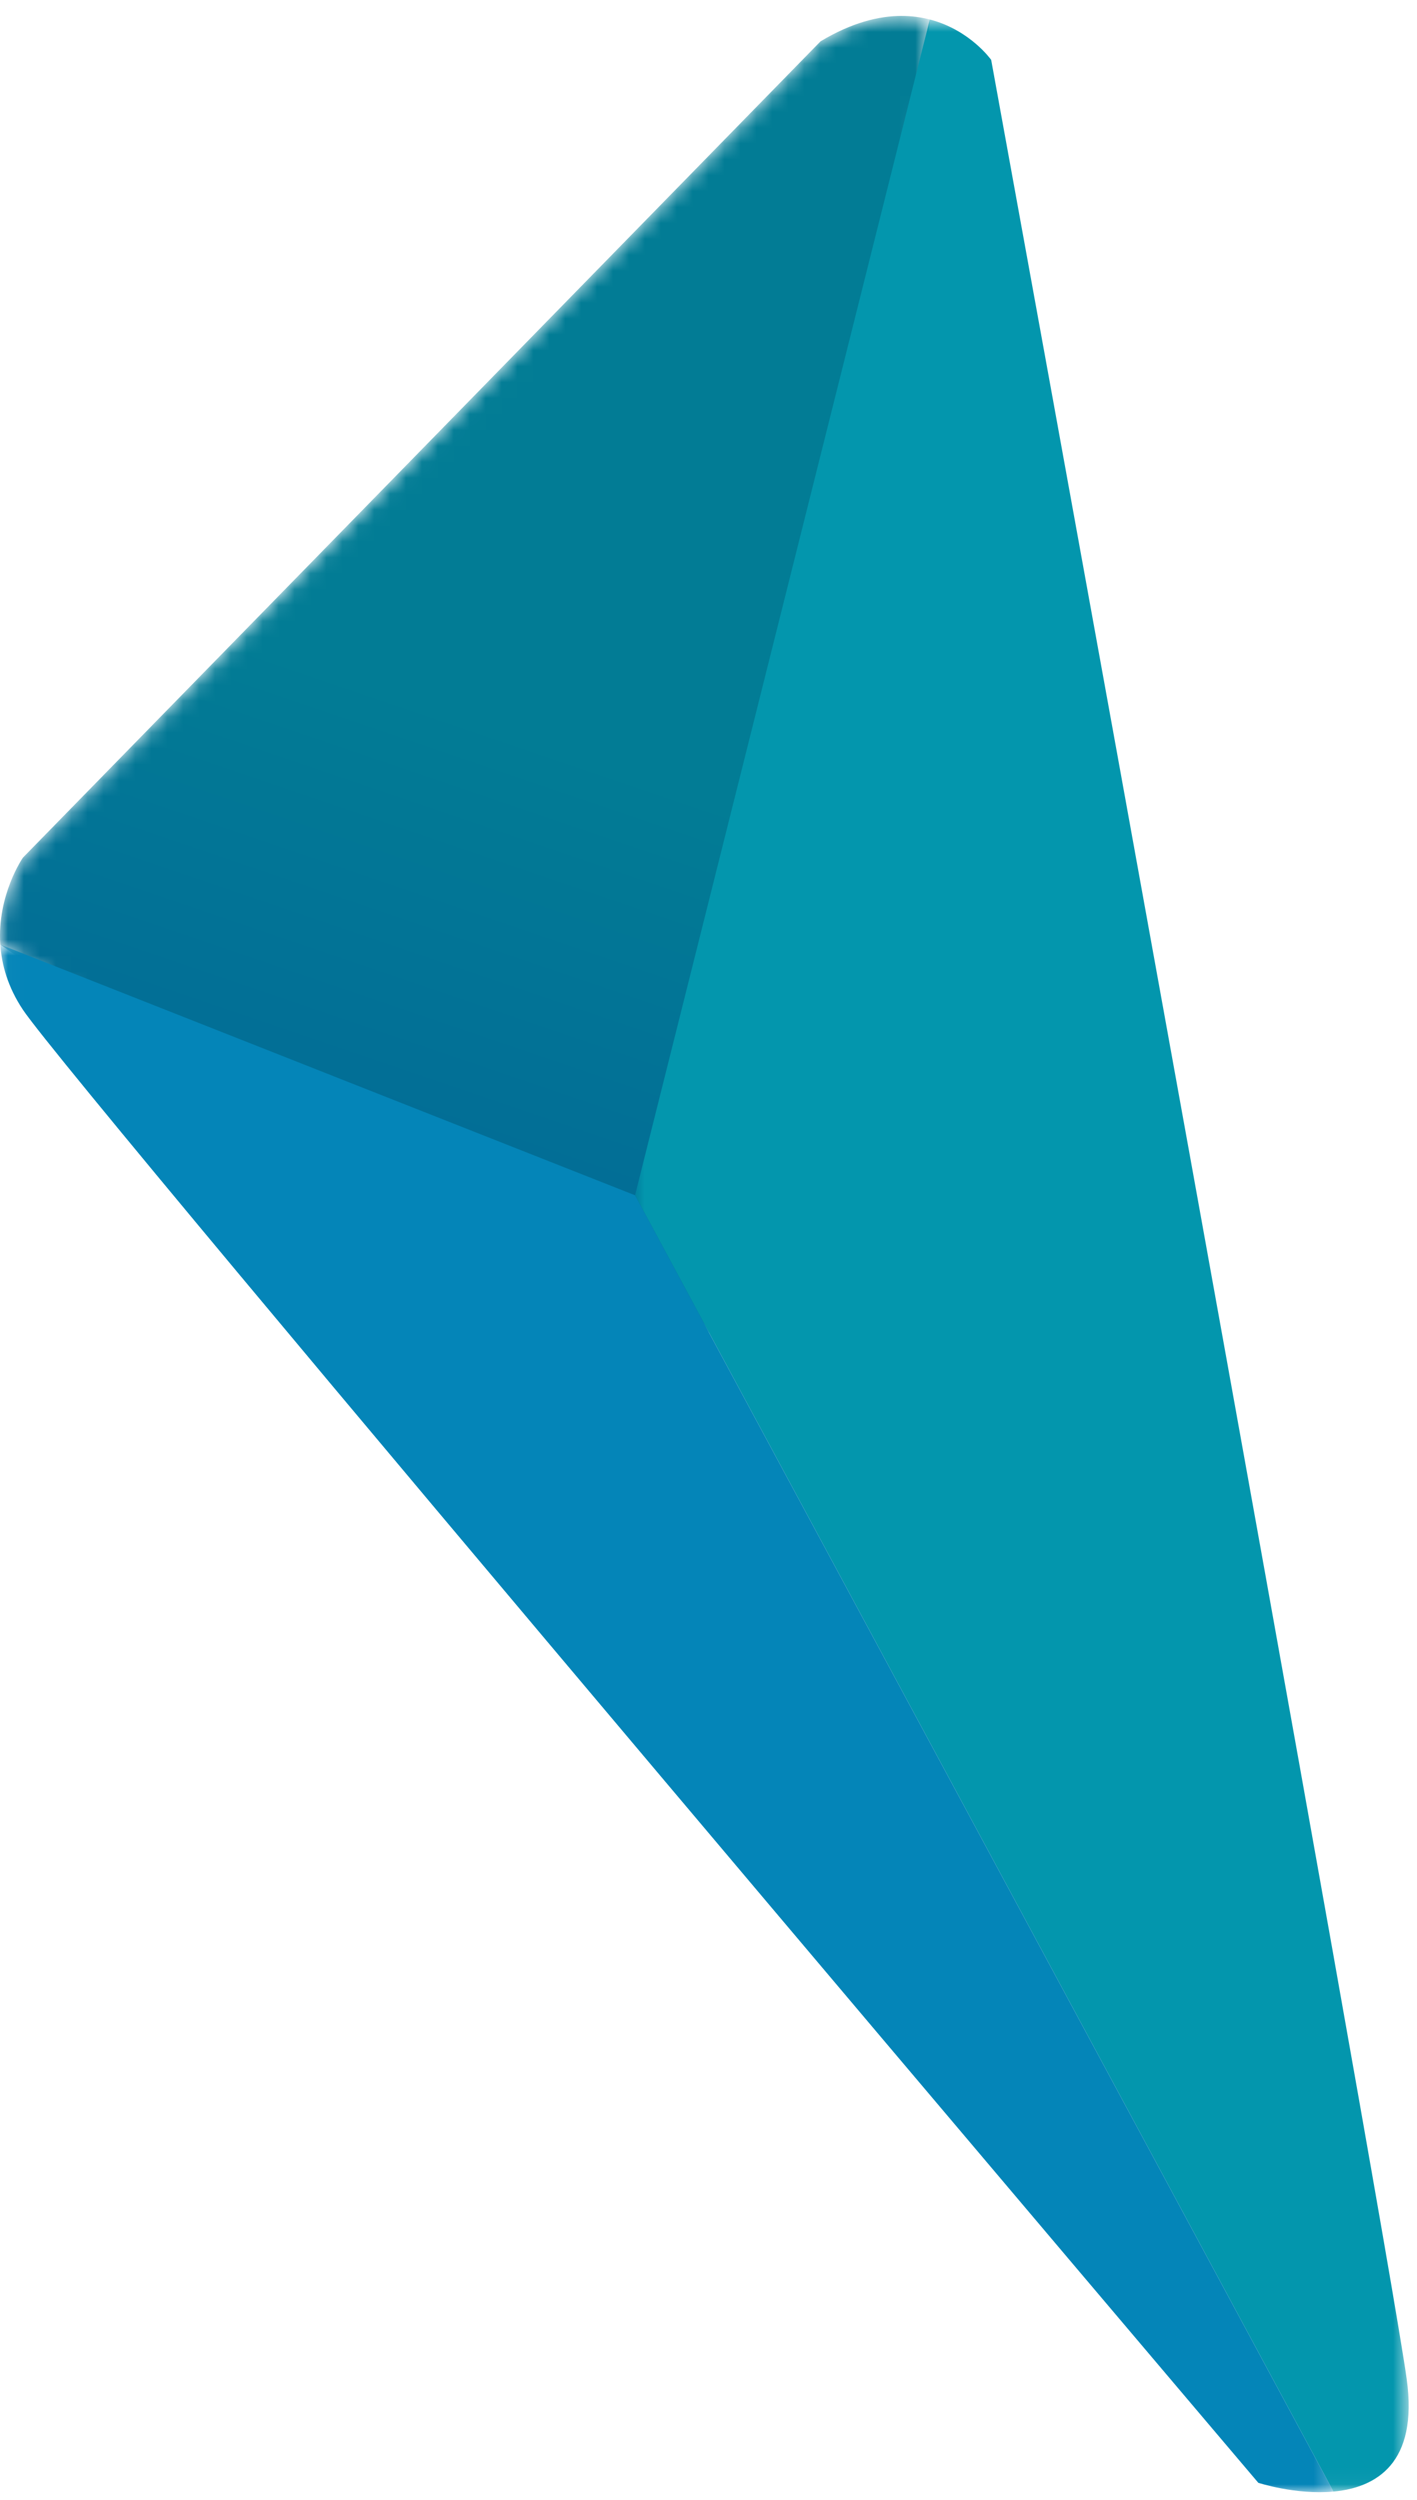 <?xml version="1.0" encoding="UTF-8"?>
<svg width="89px" height="157px" viewBox="0 0 89 157" version="1.1" xmlns="http://www.w3.org/2000/svg" xmlns:xlink="http://www.w3.org/1999/xlink">
    <title>Slice 1</title>
    <defs>
        <path d="M51.538,2.089 L1.44,53.352 C1.44,53.352 -0.191,55.7 0.019,58.811 L0.019,58.811 L34.135,82.478 L52.309,83.643 L58.397,0.719 C57.861,0.579 57.27,0.494 56.626,0.494 L56.626,0.494 C55.193,0.494 53.495,0.914 51.538,2.089" id="path-1"></path>
        <linearGradient x1="43.333%" y1="101.012%" x2="54.607%" y2="53.796%" id="linearGradient-3">
            <stop stop-color="#026697" offset="0%"></stop>
            <stop stop-color="#027C95" offset="100%"></stop>
        </linearGradient>
        <polygon id="path-4" points="0.886 0.718 49.478 0.718 49.478 155.961 0.886 155.961"></polygon>
        <polygon id="path-6" points="0.019 0.811 83.752 0.811 83.752 98 0.019 98"></polygon>
    </defs>
    <g id="Page-1" stroke="none" stroke-width="1" fill="none" fill-rule="evenodd">
        <g id="Group-11">
            <g id="Group-3" transform="translate(0, 0.506)">
                <mask id="mask-2" fill="white">
                    <use xlink:href="#path-1"></use>
                </mask>
                <g id="Clip-2"></g>
                <path d="M51.538,2.089 L1.44,53.352 C1.44,53.352 -0.191,55.7 0.019,58.811 L0.019,58.811 L34.135,82.478 L52.309,83.643 L58.397,0.719 C57.861,0.579 57.27,0.494 56.626,0.494 L56.626,0.494 C55.193,0.494 53.495,0.914 51.538,2.089" id="Fill-1" fill="url(#linearGradient-3)" mask="url(#mask-2)"></path>
            </g>
            <g id="Group-10" transform="translate(0, 0.506)">
                <g id="Group-6" transform="translate(39, 0)">
                    <mask id="mask-5" fill="white">
                        <use xlink:href="#path-4"></use>
                    </mask>
                    <g id="Clip-5"></g>
                    <path d="M23.255,3.255 C23.255,3.255 21.93,1.374 19.398,0.718 L0.886,74.556 L44.752,155.961 C47.423,155.714 50.094,154.203 49.352,148.885 C47.954,138.866 23.255,3.255 23.255,3.255" id="Fill-4" fill="#0396AD" mask="url(#mask-5)"></path>
                </g>
                <g id="Group-9" transform="translate(0, 58)">
                    <mask id="mask-7" fill="white">
                        <use xlink:href="#path-6"></use>
                    </mask>
                    <g id="Clip-8"></g>
                    <path d="M39.886,16.556 L0.019,0.811 C0.105,2.084 0.491,3.483 1.44,4.906 C4.702,9.798 79.032,97.41 79.032,97.41 C79.032,97.41 81.392,98.179 83.752,97.961 L39.886,16.556 Z" id="Fill-7" fill="#0485B8" mask="url(#mask-7)"></path>
                </g>
            </g>
        </g>
    </g>
</svg>